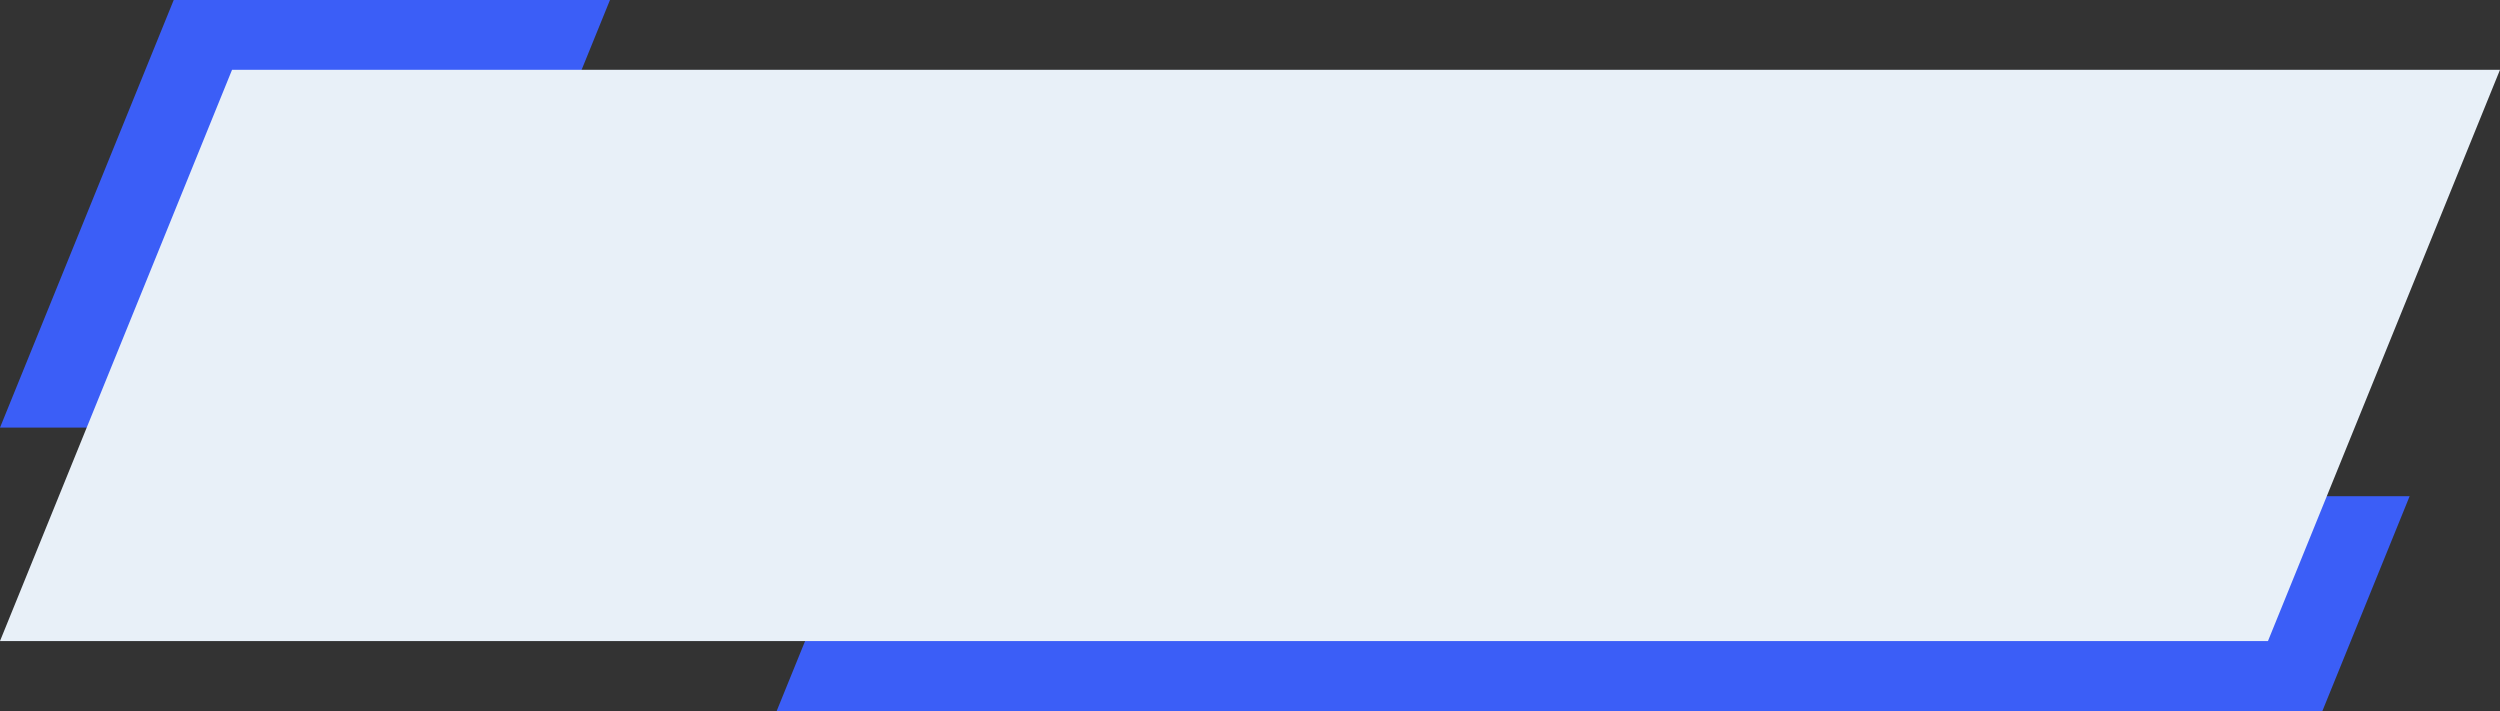 <?xml version="1.0" encoding="UTF-8" standalone="no"?><svg xmlns="http://www.w3.org/2000/svg" xmlns:xlink="http://www.w3.org/1999/xlink" fill="#000000" height="1763" overflow="hidden" preserveAspectRatio="xMidYMid meet" version="1" viewBox="0.0 0.0 6197.0 1763.0" width="6197" zoomAndPan="magnify"><rect x="0.0" y="0.0" width="6197.0" height="1763.0" fill="#333333" stroke="none"/><defs><clipPath id="a"><path d="M-14685 -4844H-8488V-3081H-14685z"/></clipPath></defs><g clip-path="url(#a)" fill-rule="evenodd" transform="translate(14685 4844)"><g id="change1_1"><path d="M-14685-3784-14254.4-4844-13173-4844-13603.6-3784Z" fill="#3b5ef7"/></g><g id="change1_2"><path d="M-12760-3081-12543.5-3614-8712-3614-8928.5-3081Z" fill="#3b5ef7"/></g><g id="change2_1"><path d="M-14685-3255-14109.8-4671-8488-4671-9063.17-3255Z" fill="#e8f0f8"/></g></g></svg>